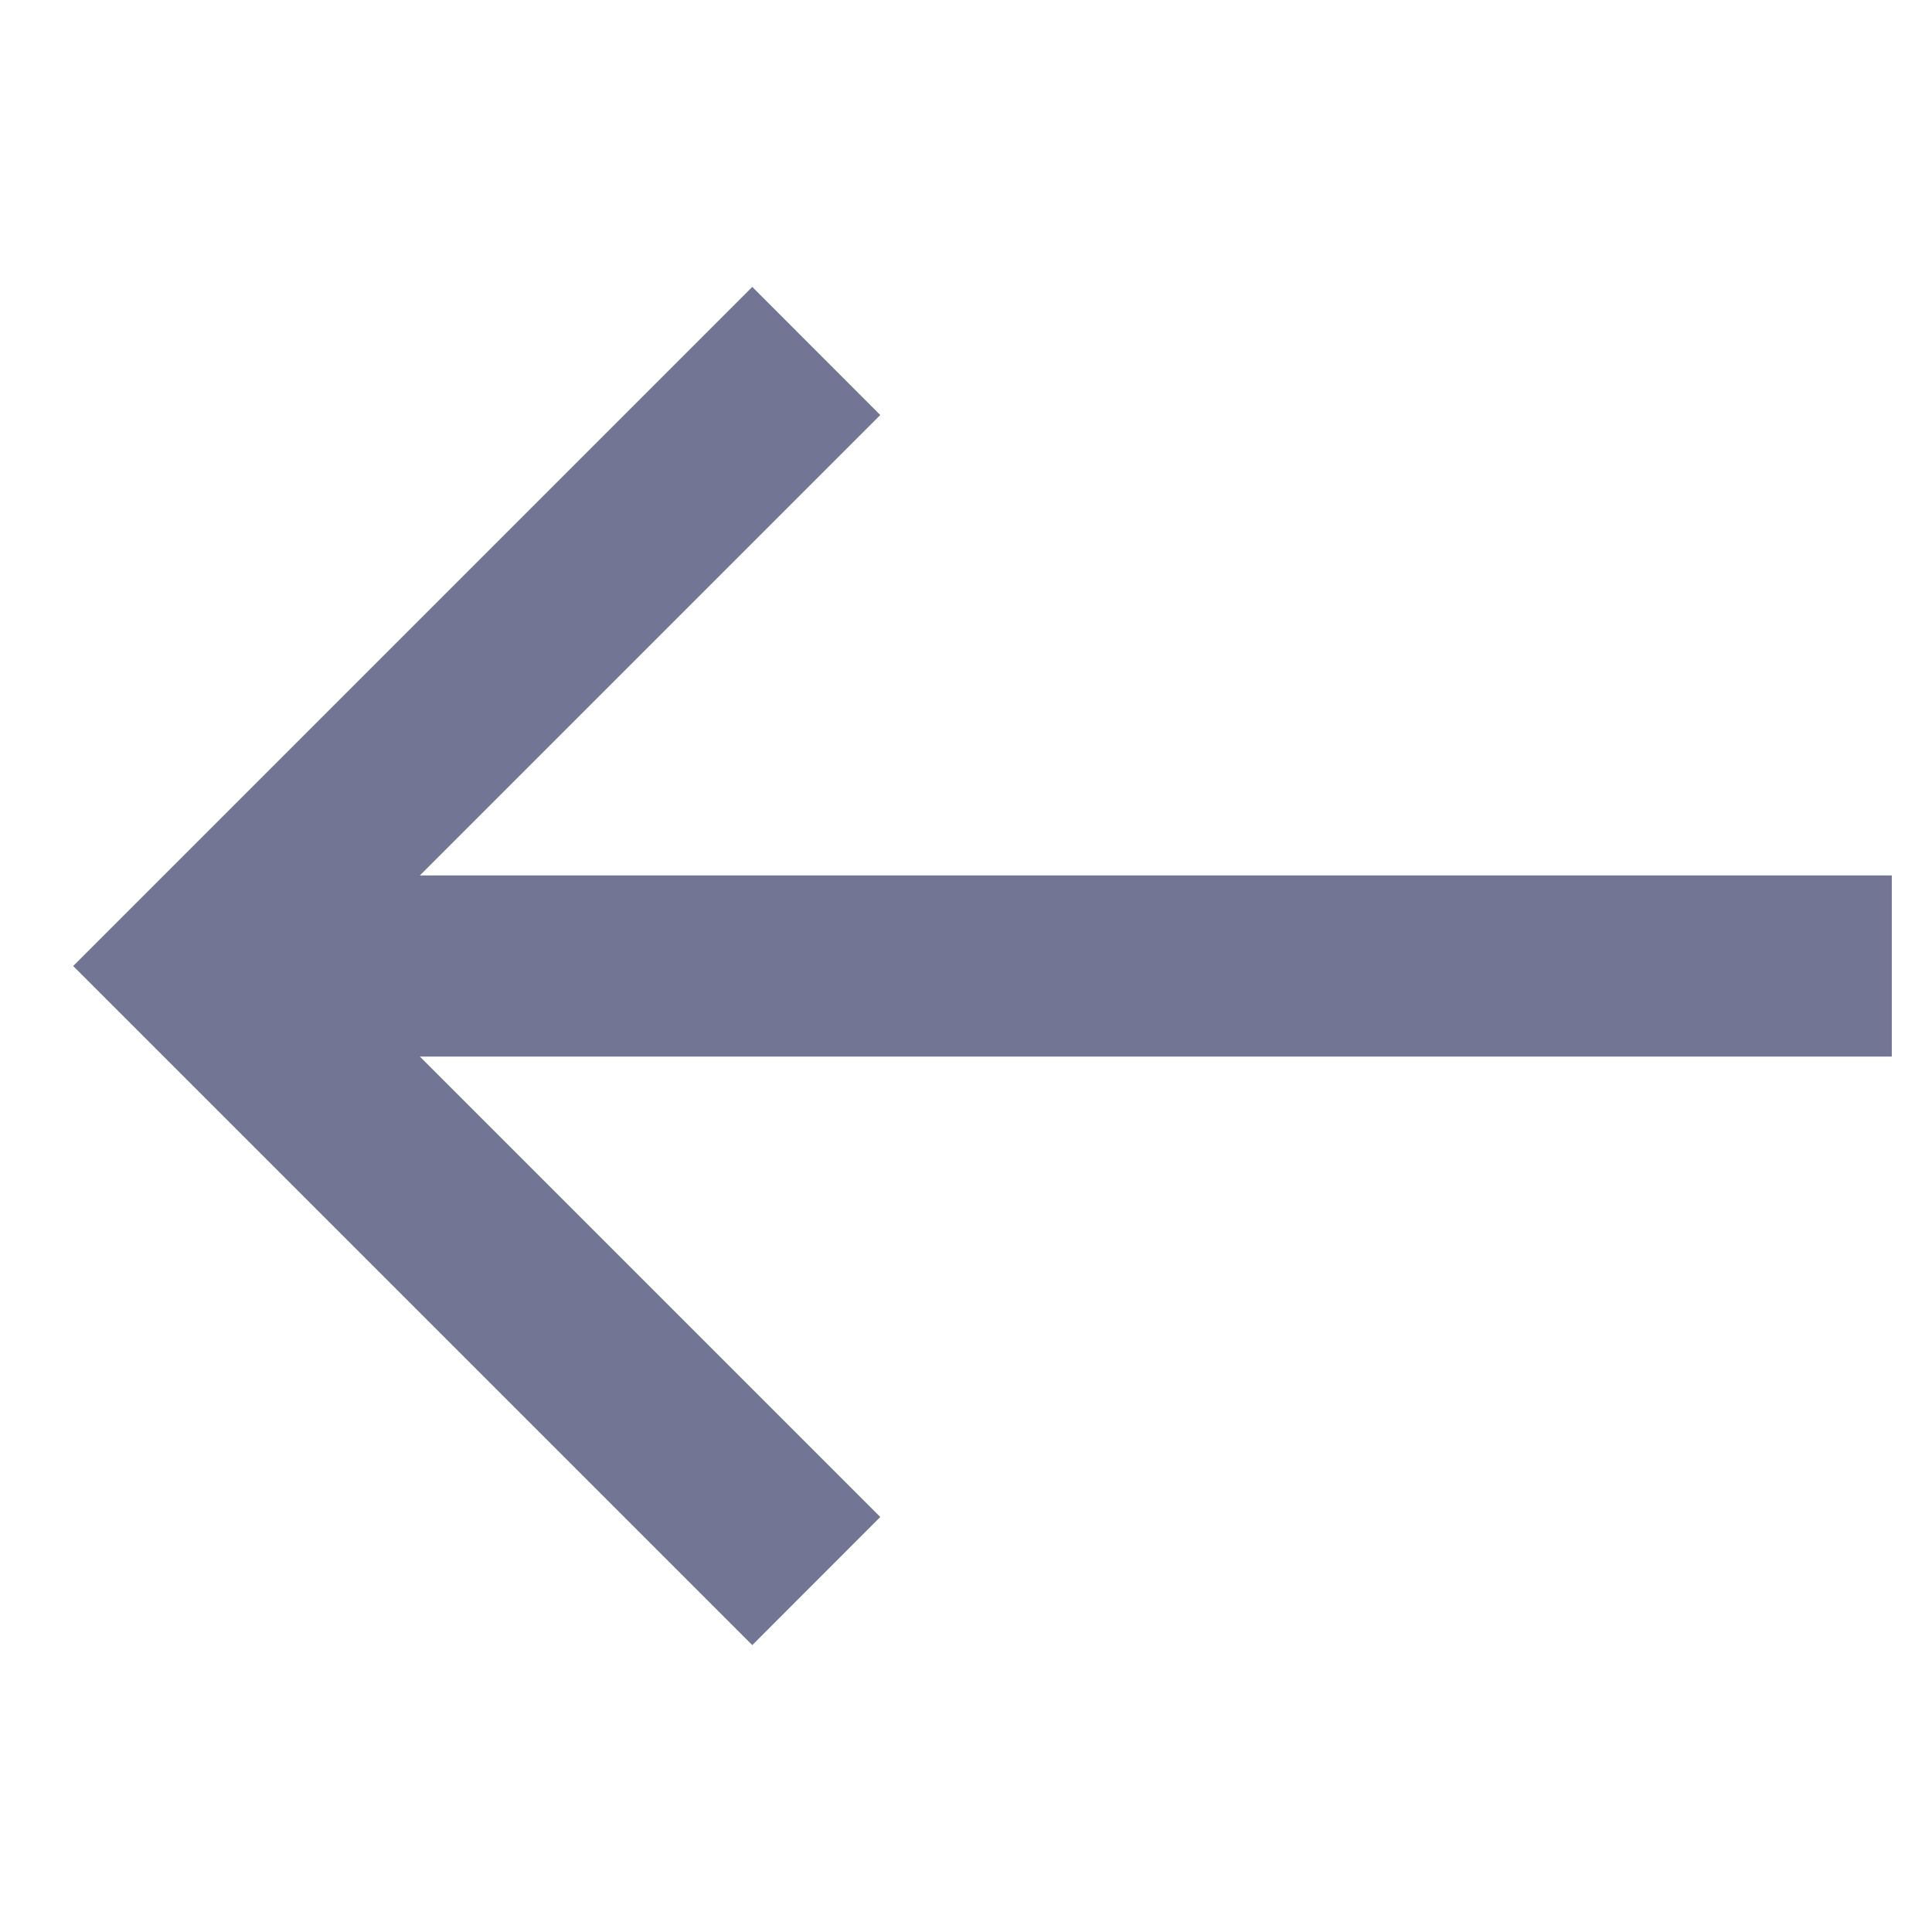 <svg width="16" height="16" viewBox="0 0 16 16" fill="none" xmlns="http://www.w3.org/2000/svg">
<path fill-rule="evenodd" clip-rule="evenodd" d="M6.23 2.376L1.136 7.47L0.606 8L1.136 8.53L6.23 13.624L7.29 12.563L3.477 8.75H15.667V7.25H3.477L7.29 3.437L6.23 2.376Z" fill="#727593"/>
</svg>
